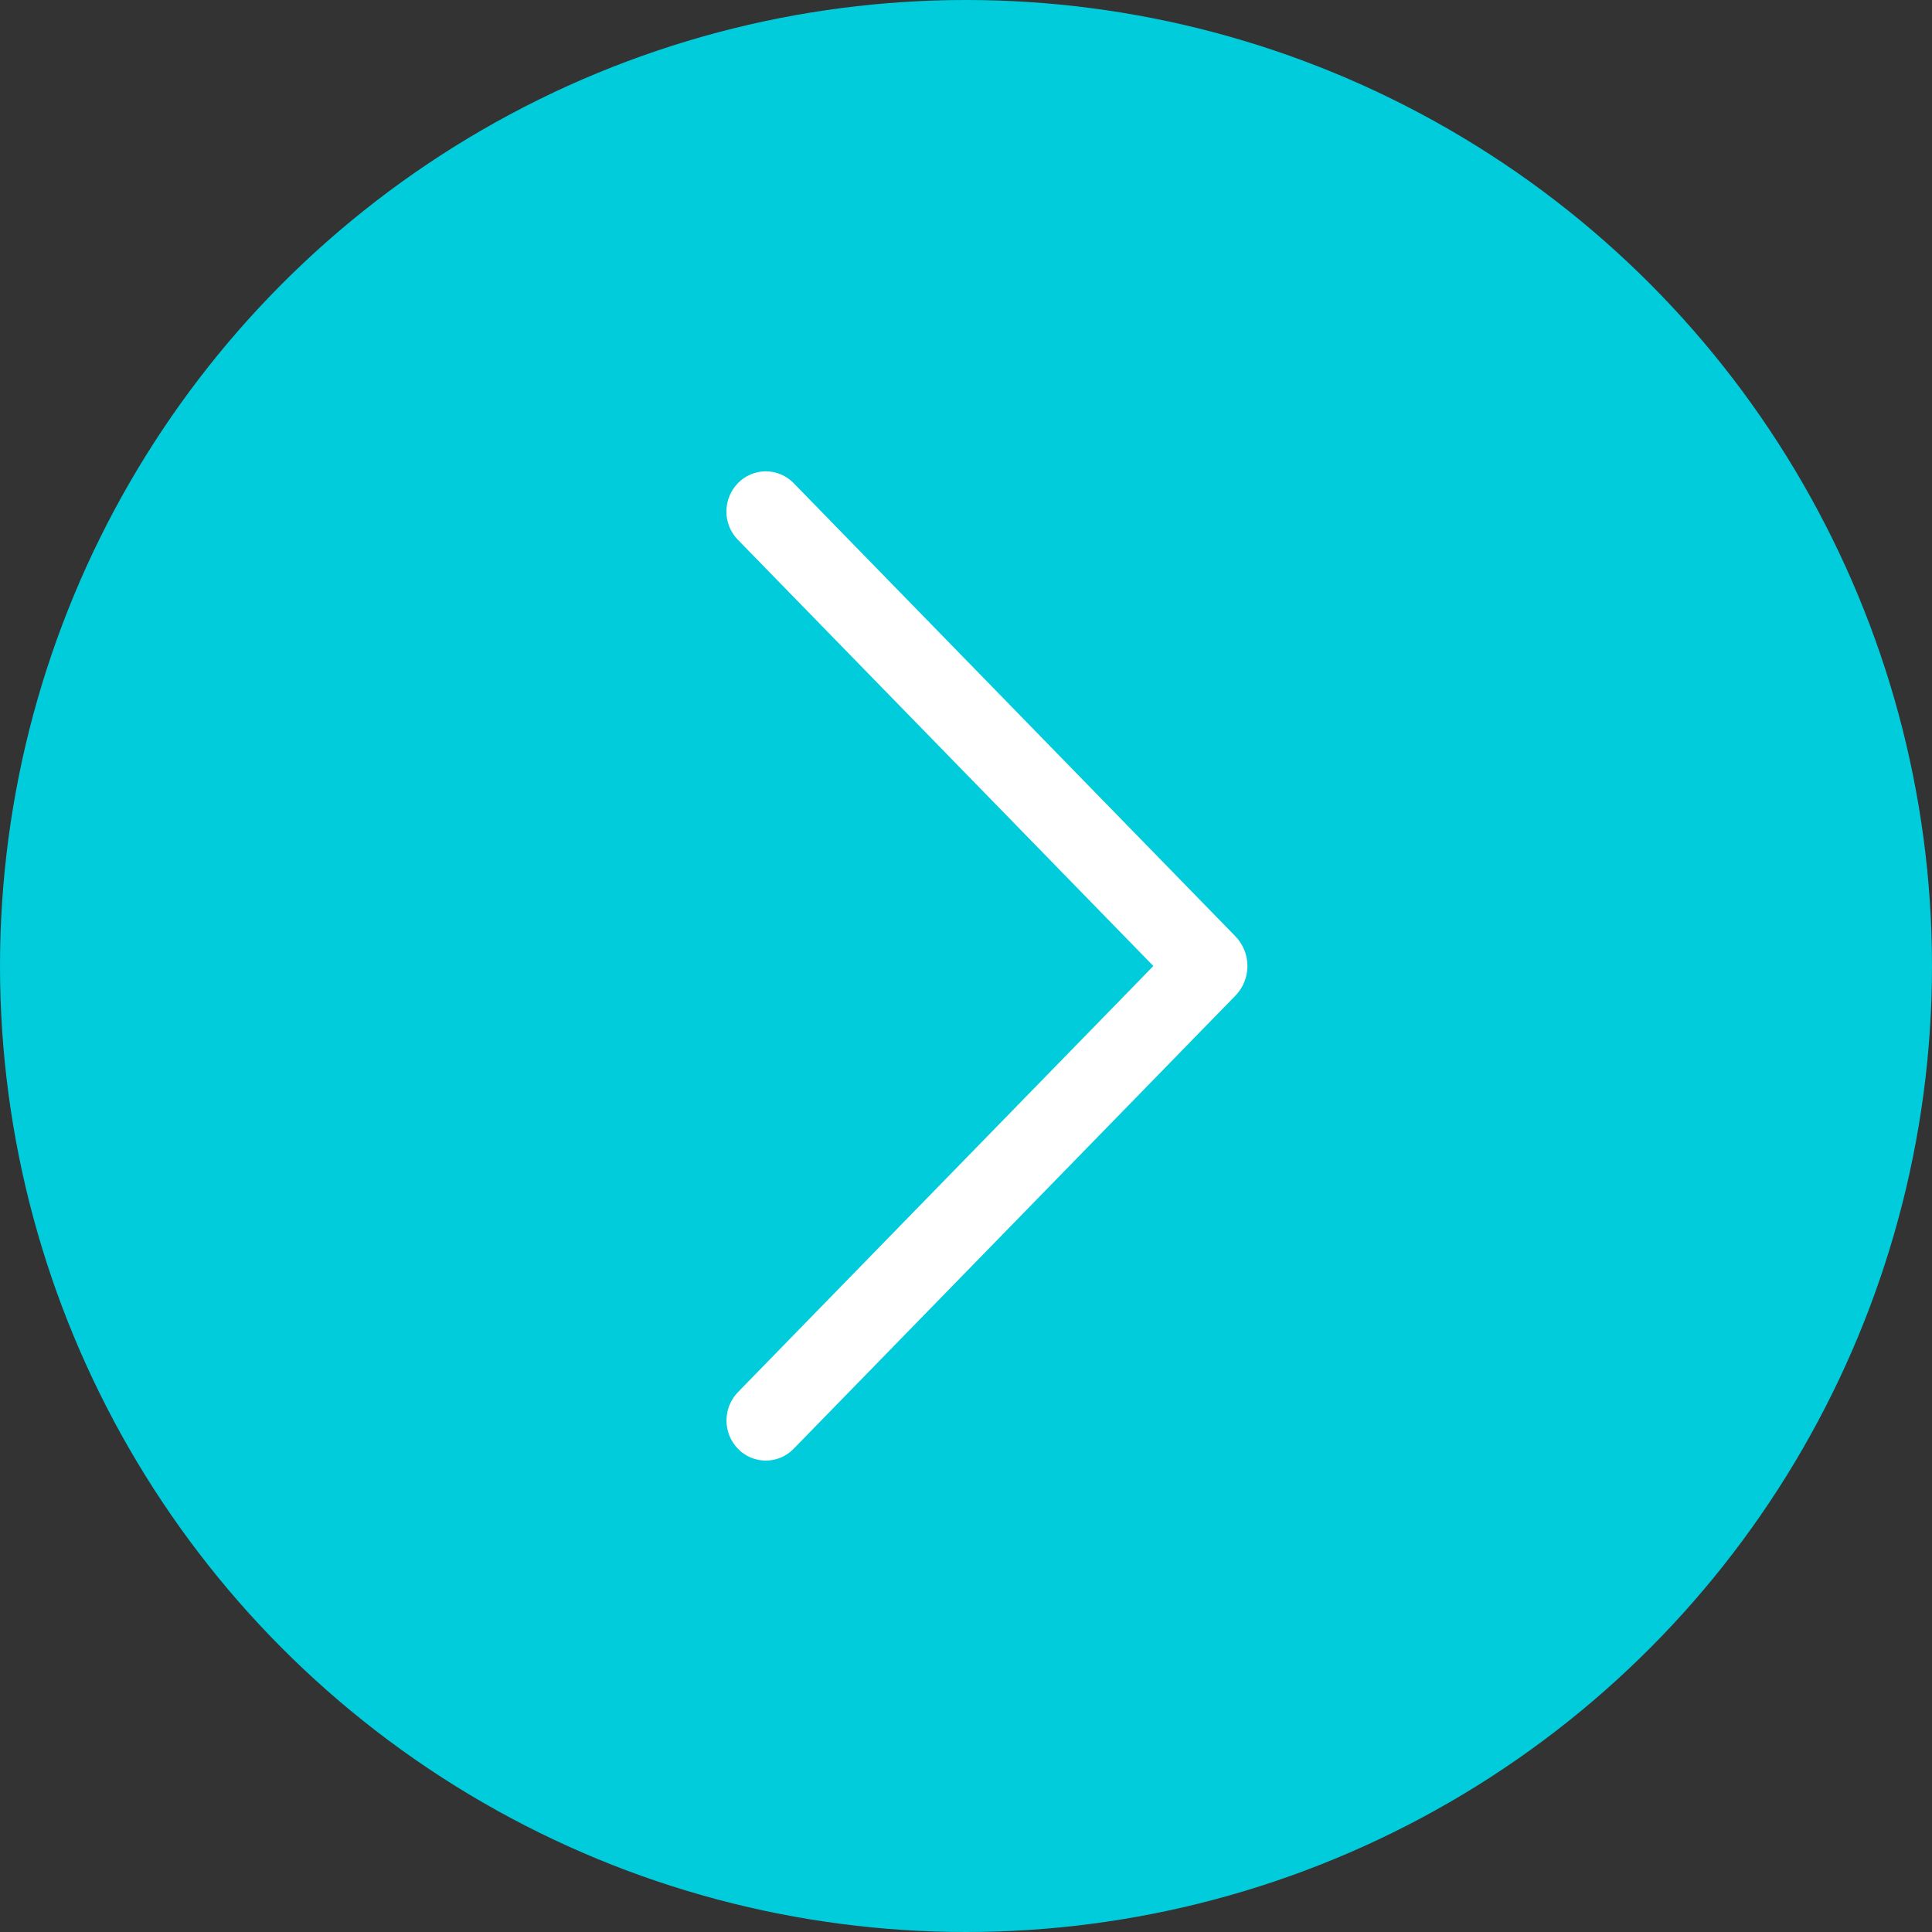 <?xml version="1.0" encoding="UTF-8"?> <svg xmlns="http://www.w3.org/2000/svg" width="68" height="68" viewBox="0 0 68 68" fill="none"><rect x="0" y="0" width="68" height="68" fill="#333333" stroke="none"/> <circle cx="34" cy="34" r="34" fill="#01CCDB"></circle> <path d="M25.978 19.006L40.594 34L25.978 48.994C25.716 49.262 25.57 49.621 25.57 49.996C25.57 50.37 25.716 50.73 25.978 50.998C26.105 51.128 26.257 51.231 26.424 51.301C26.592 51.371 26.771 51.408 26.953 51.408C27.135 51.408 27.314 51.371 27.482 51.301C27.649 51.231 27.801 51.128 27.928 50.998L43.48 35.047C43.753 34.767 43.906 34.391 43.906 34C43.906 33.609 43.753 33.233 43.48 32.953L27.931 17.002C27.804 16.871 27.652 16.767 27.484 16.697C27.316 16.626 27.135 16.589 26.953 16.589C26.771 16.589 26.59 16.626 26.422 16.697C26.254 16.767 26.102 16.871 25.975 17.002C25.713 17.27 25.567 17.63 25.567 18.004C25.567 18.378 25.713 18.738 25.975 19.006L25.978 19.006Z" fill="white"></path> </svg> 